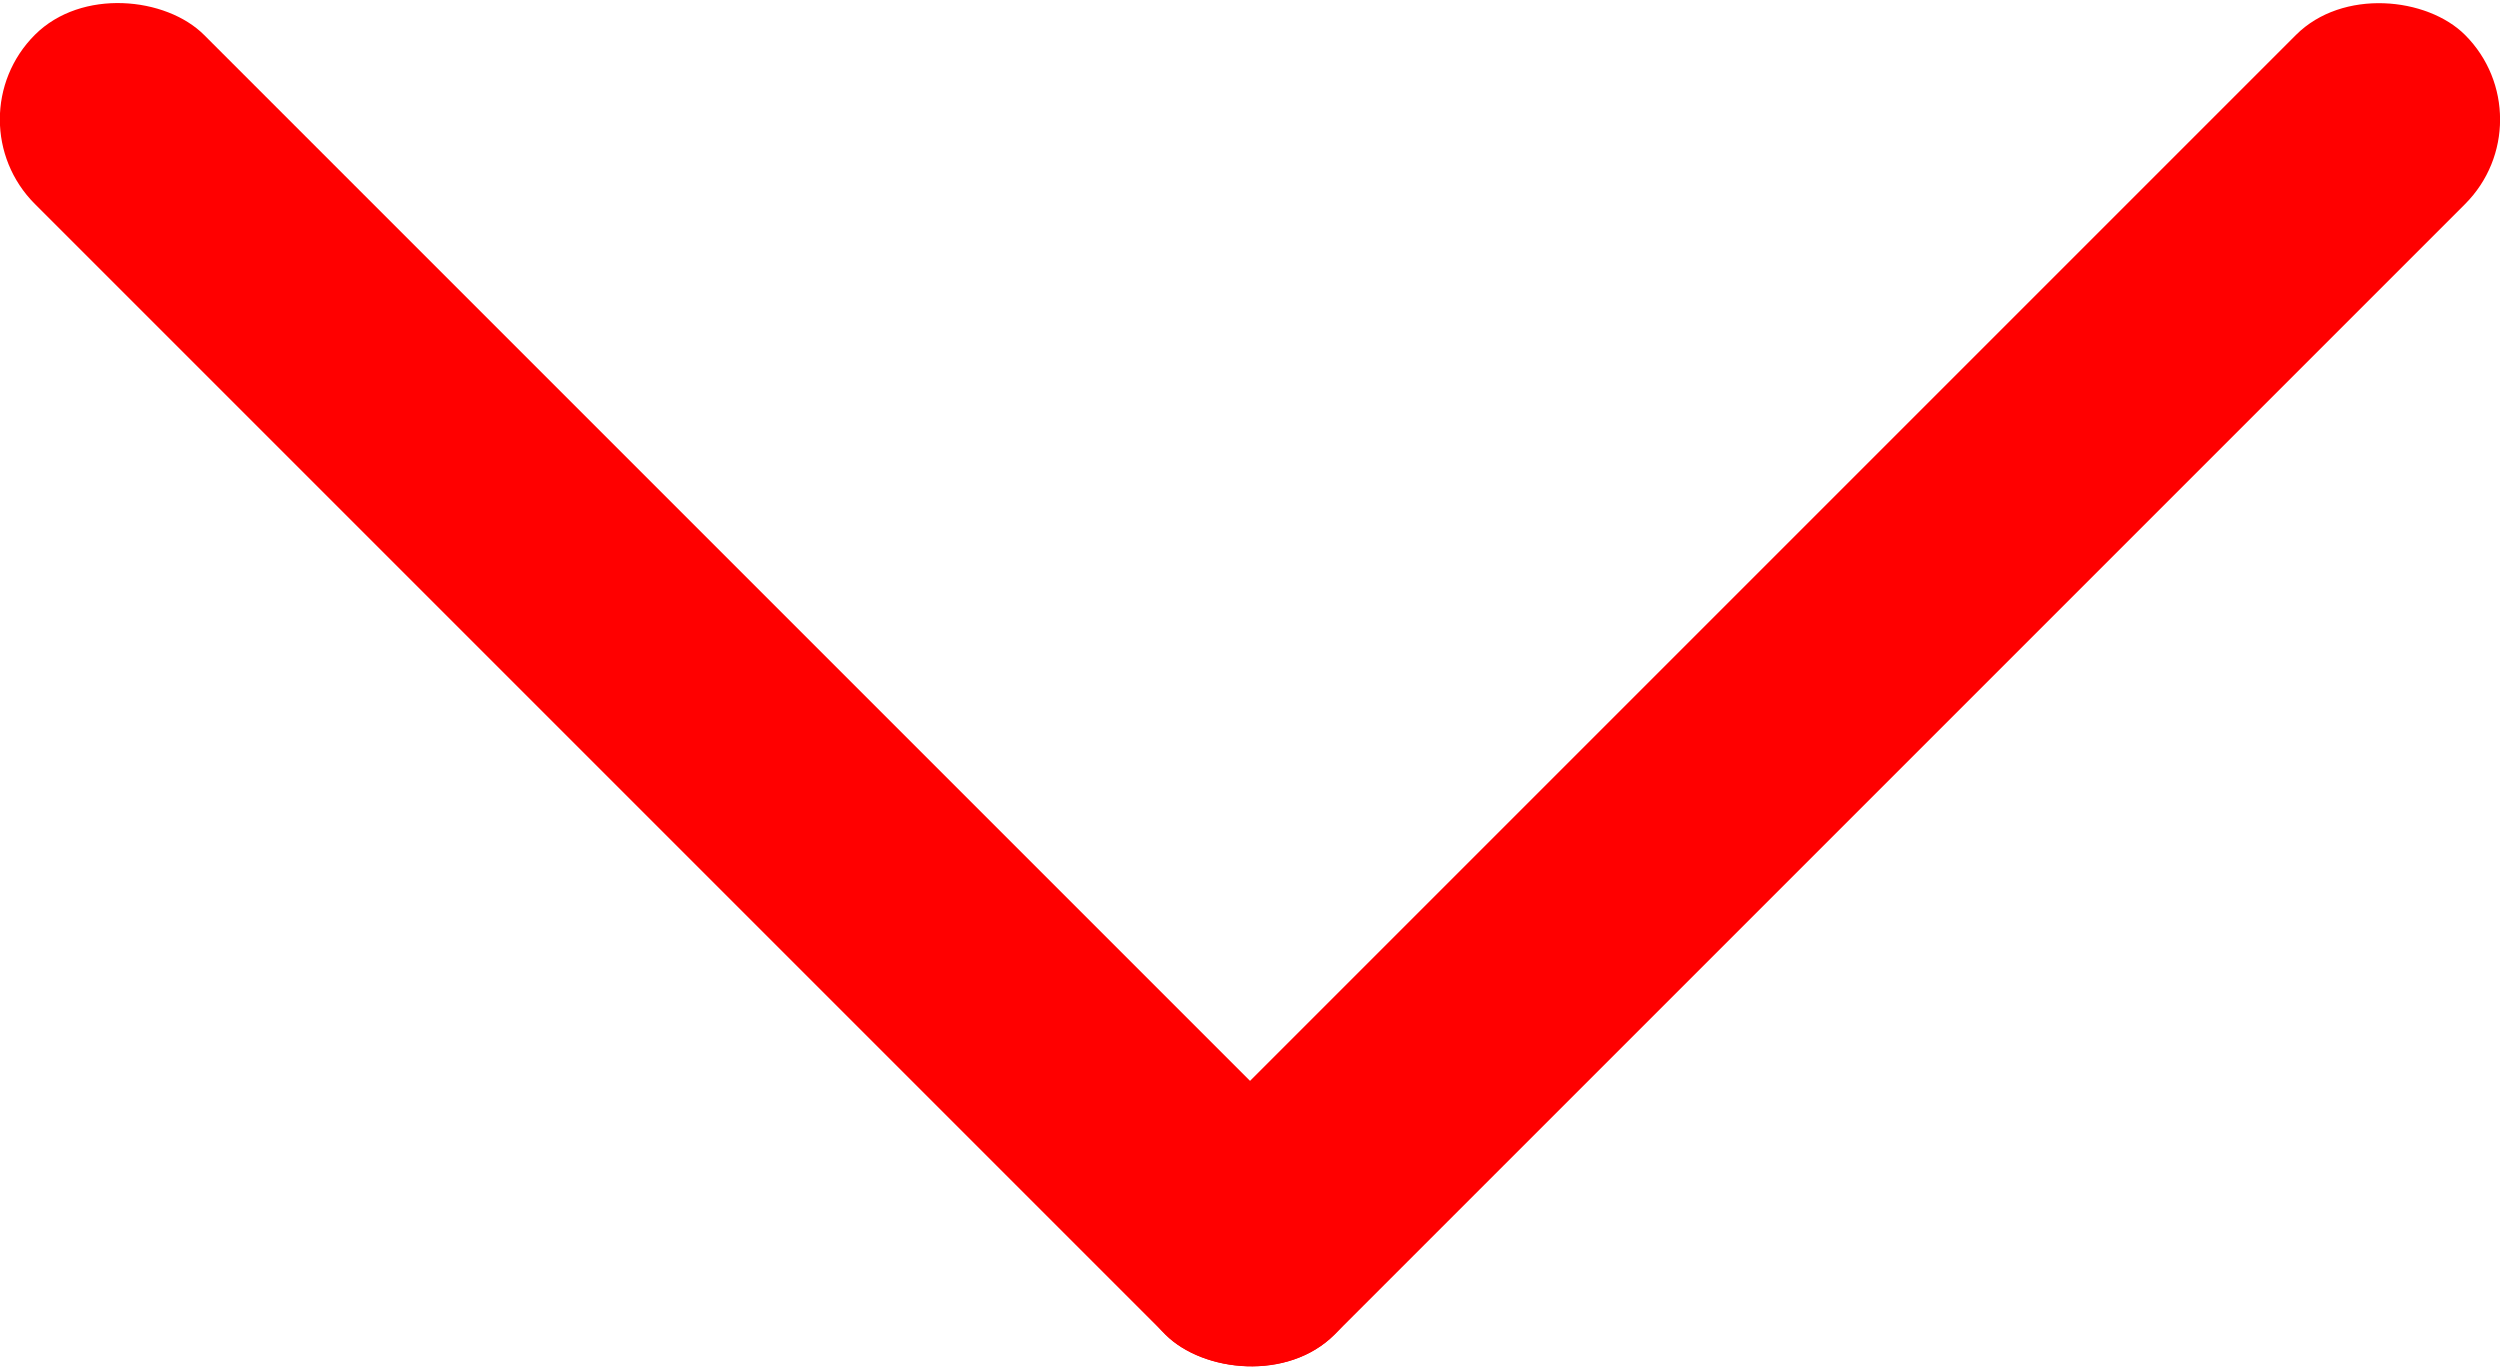 <?xml version="1.0" encoding="UTF-8"?> <svg xmlns="http://www.w3.org/2000/svg" id="Calque_2" viewBox="0 0 193.27 105.87"><defs><style>.cls-1{fill:#ff0000;stroke-width:0px;}</style></defs><g id="next_s1"><rect class="cls-1" x="69.29" y="43.69" width="142.09" height="18.49" rx="9.25" ry="9.25" transform="translate(3.67 114.74) rotate(-45)"></rect><rect class="cls-1" x="43.69" y="-18.11" width="18.49" height="142.09" rx="9.25" ry="9.25" transform="translate(-21.93 52.93) rotate(-45)"></rect></g></svg> 